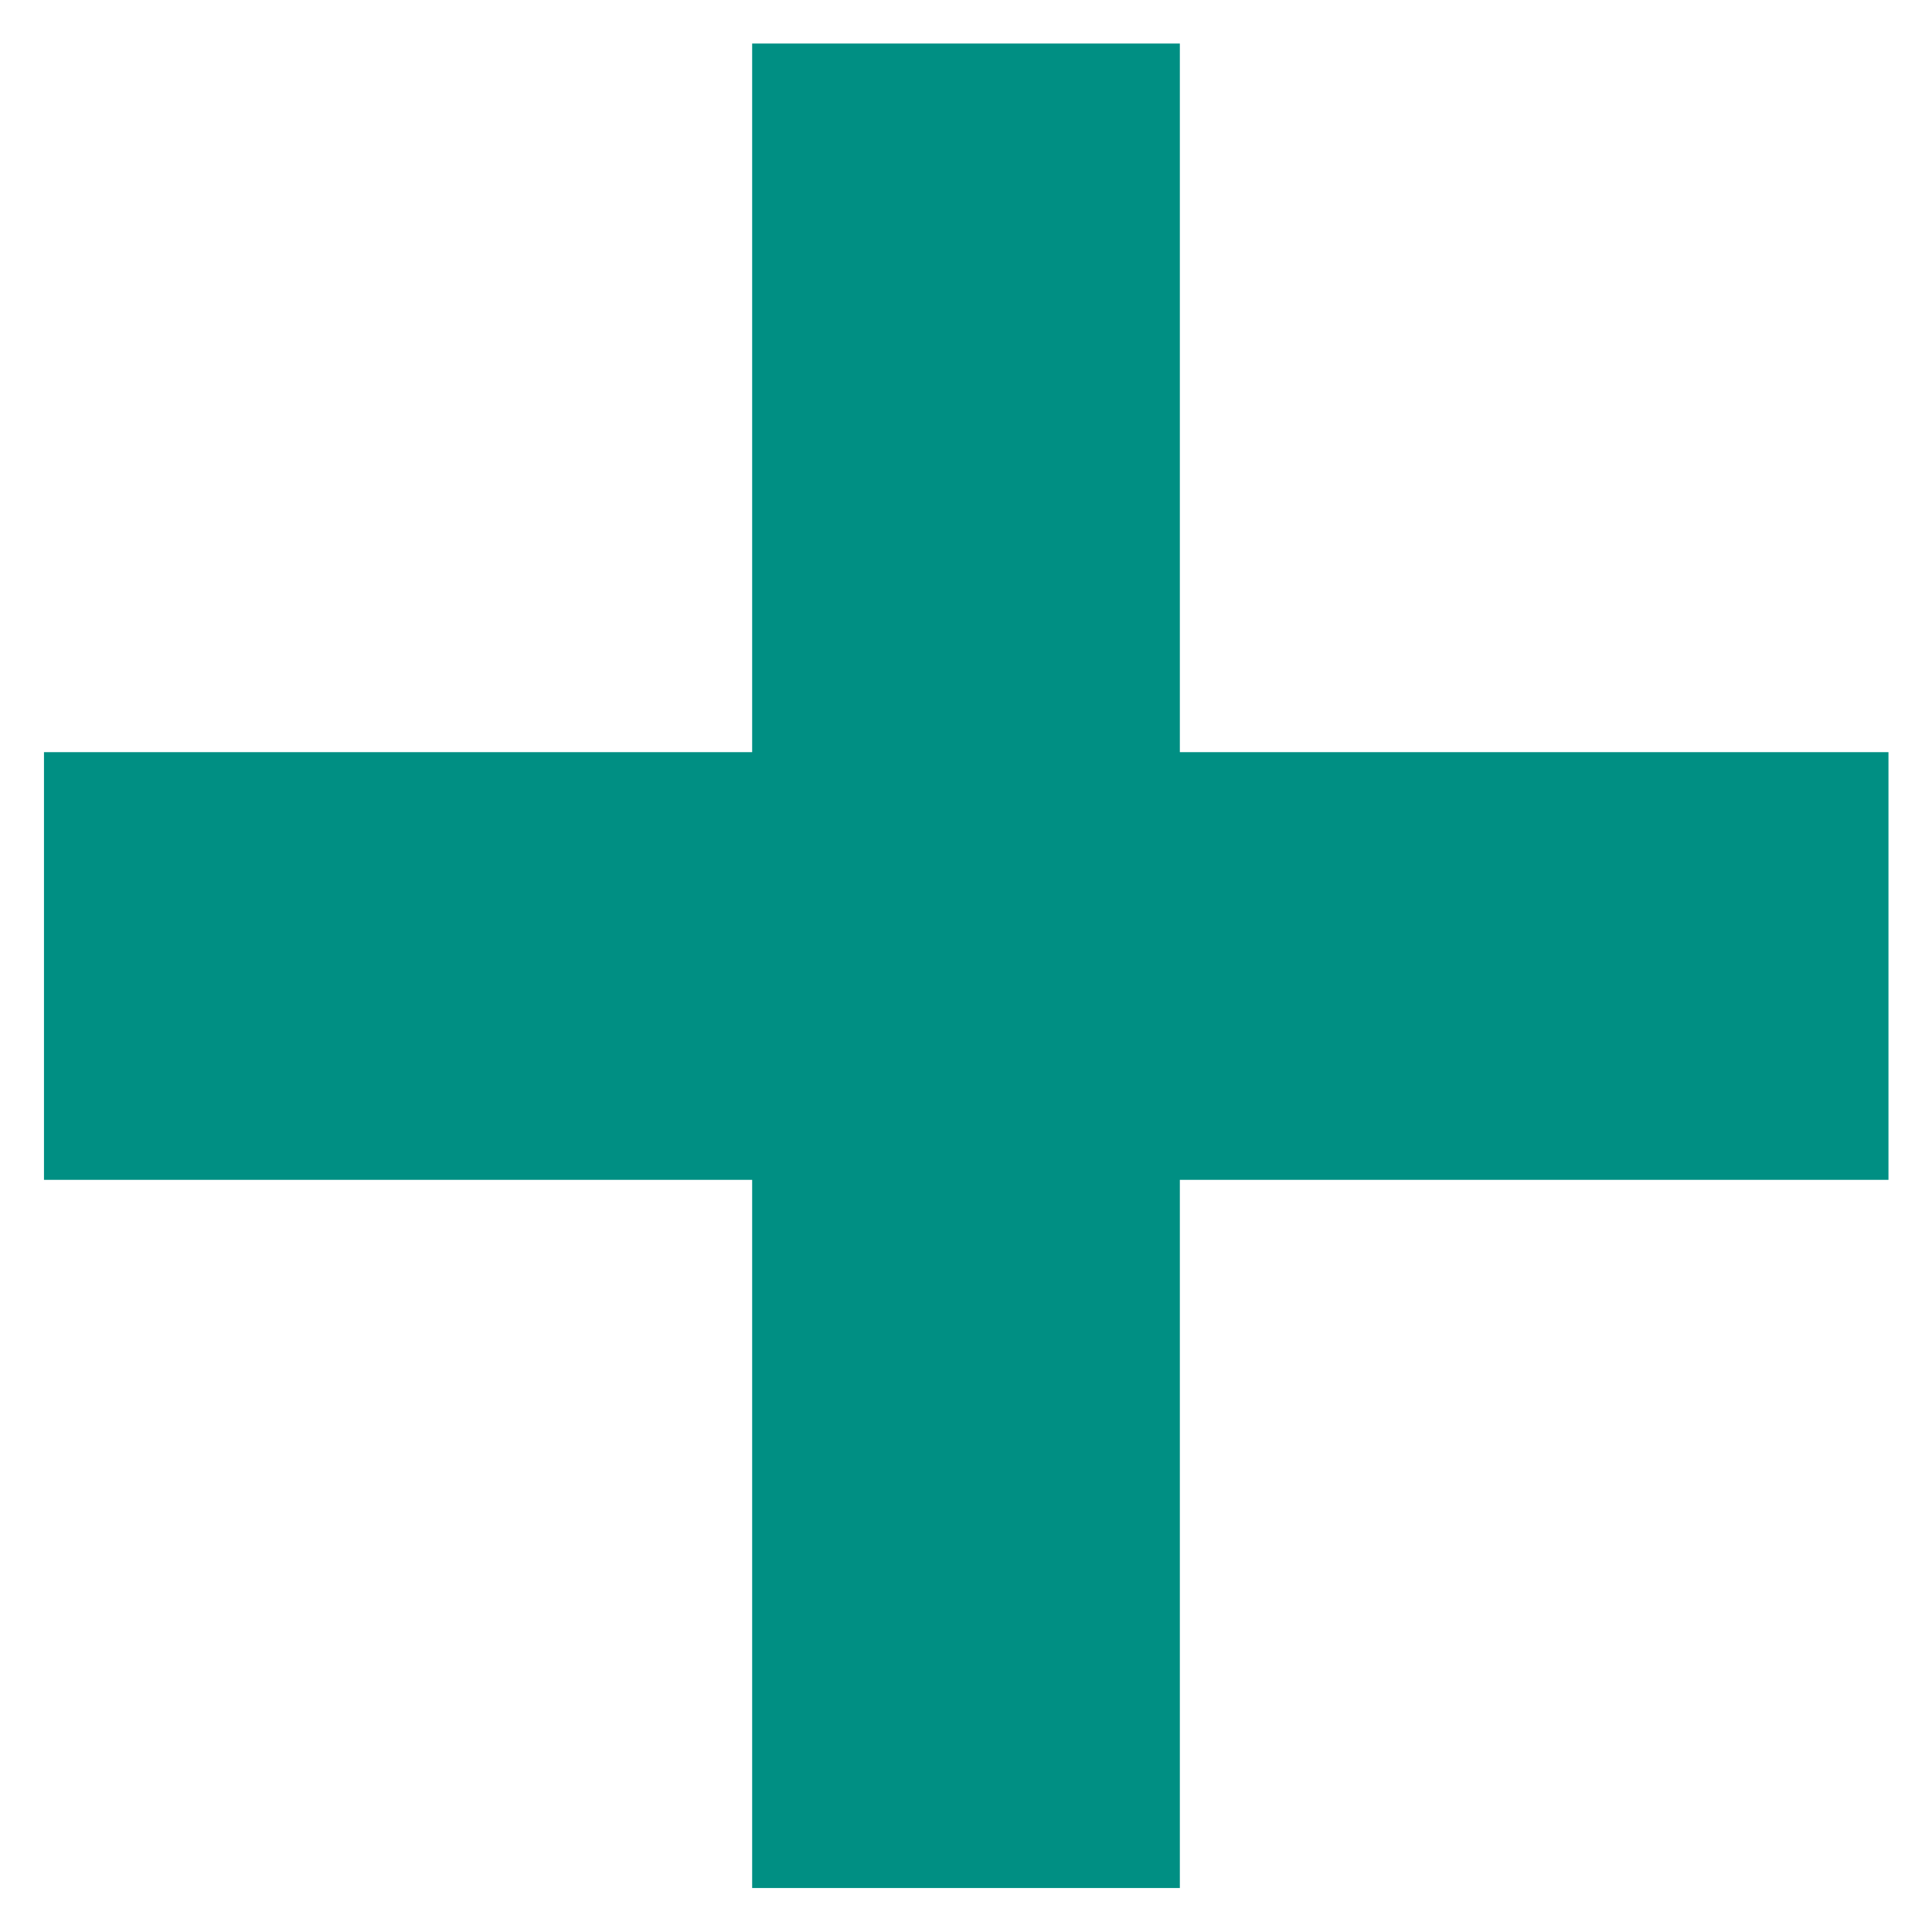 <?xml version="1.0" encoding="UTF-8"?>
<svg id="Layer_1" xmlns="http://www.w3.org/2000/svg" version="1.1" viewBox="0 0 430.5 430.5">
  <!-- Generator: Adobe Illustrator 29.3.1, SVG Export Plug-In . SVG Version: 2.1.0 Build 151)  -->
  <defs>
    <style>
      .st0 {
        fill: #008f83;
      }
    </style>
  </defs>
  <polygon class="st0" points="420.8 167.6 262.9 167.6 262.9 9.7 167.6 9.7 167.6 167.6 9.8 167.6 9.8 262.9 167.6 262.9 167.6 420.7 262.9 420.7 262.9 262.9 420.8 262.9 420.8 167.6"/>
</svg>